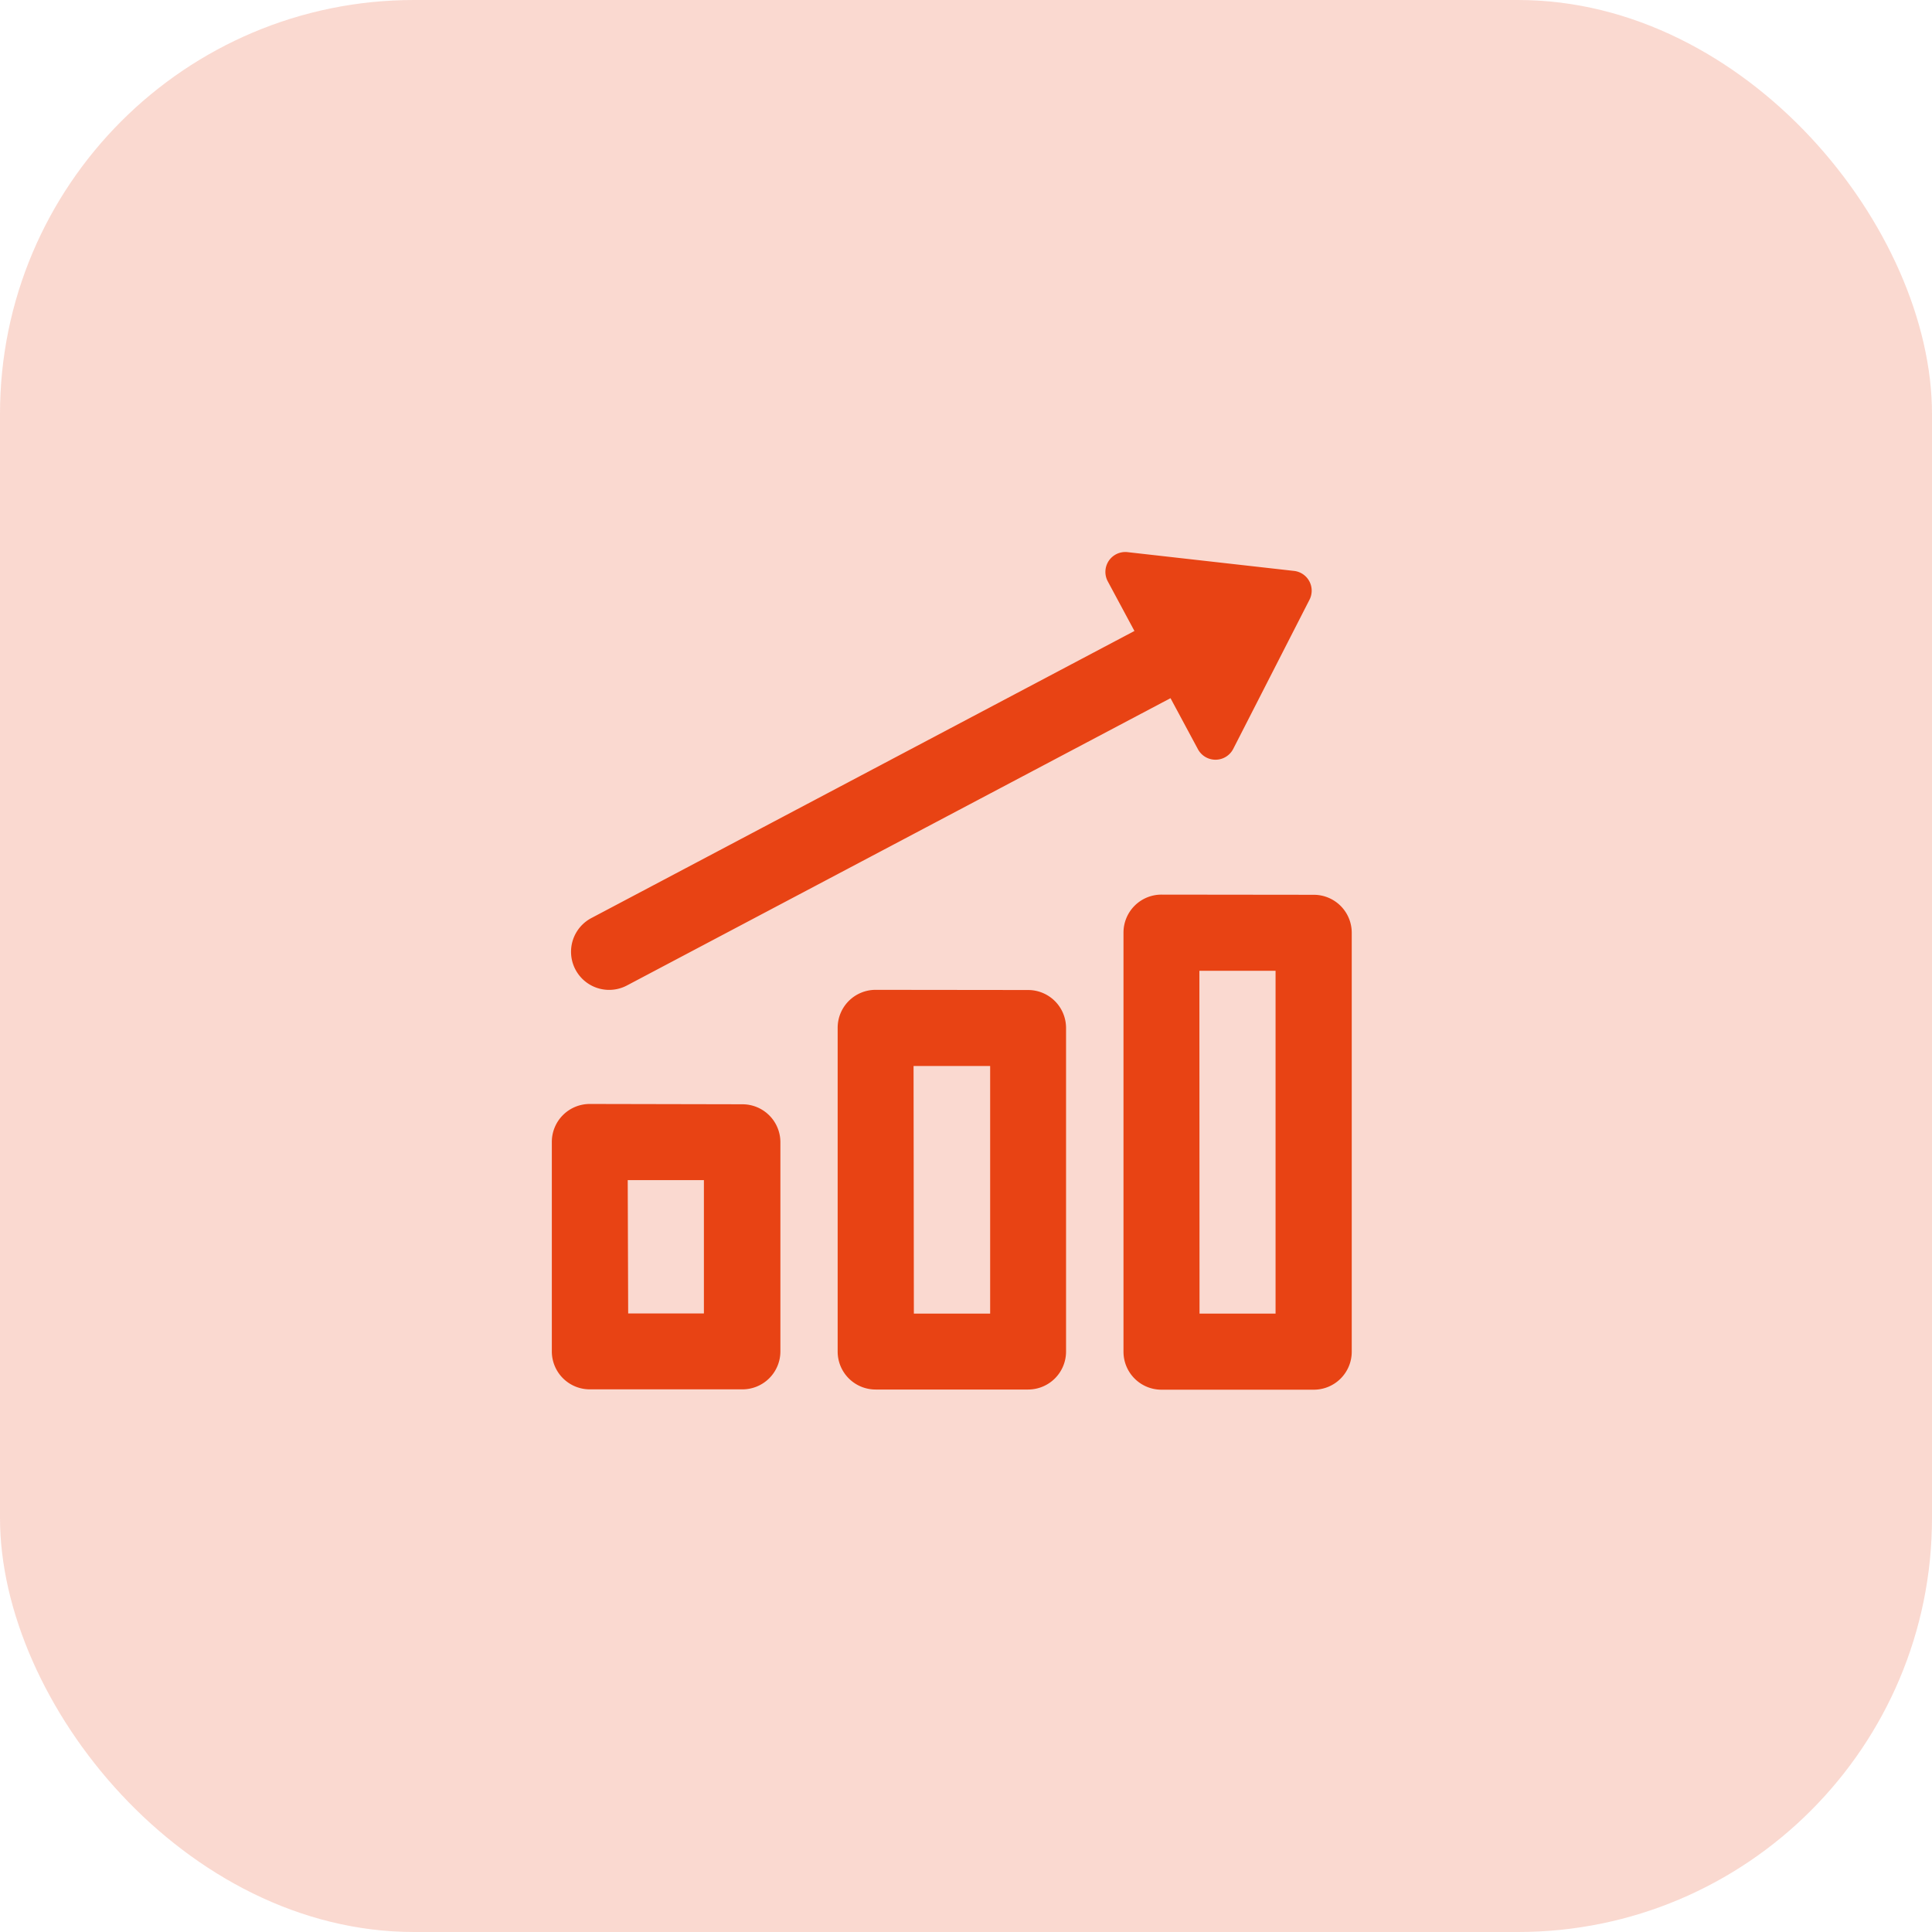 <?xml version="1.0" encoding="UTF-8"?>
<svg xmlns="http://www.w3.org/2000/svg" id="Track_Students_Progress" data-name="Track Students’ Progress" width="56" height="56" viewBox="0 0 56 56">
  <rect id="Rectangle_3066" data-name="Rectangle 3066" width="56" height="56" rx="12" fill="rgba(232,67,20,0.2)"></rect>
  <path id="icons8-progress" d="M27.682,10.014a.577.577,0,0,0-.573.846l.773,1.439L12.14,20.621a1.1,1.1,0,1,0,1.033,1.953l15.755-8.327.795,1.48a.578.578,0,0,0,1.023-.01l2.21-4.323a.576.576,0,0,0-.449-.836Zm.983,9.927a1.1,1.1,0,0,0-1.1,1.1V33.191a1.1,1.1,0,0,0,1.1,1.1h4.416a1.1,1.1,0,0,0,1.1-1.1V21.046a1.1,1.1,0,0,0-1.1-1.1Zm1.1,2.208h2.208v9.937H29.769Zm-9.385.552a1.1,1.1,0,0,0-1.1,1.1v9.385a1.1,1.1,0,0,0,1.1,1.1H24.8a1.1,1.1,0,0,0,1.1-1.1V23.806a1.1,1.1,0,0,0-1.1-1.1Zm1.1,2.208H23.7v7.177H21.489Zm-9.385,1.1a1.1,1.1,0,0,0-1.1,1.1v6.072a1.1,1.1,0,0,0,1.1,1.1H16.52a1.1,1.1,0,0,0,1.1-1.1V27.118a1.1,1.1,0,0,0-1.1-1.1Zm1.1,2.208h2.208v3.864H13.208Z" transform="translate(5 5.99)" fill="#e84314"></path>
</svg>
